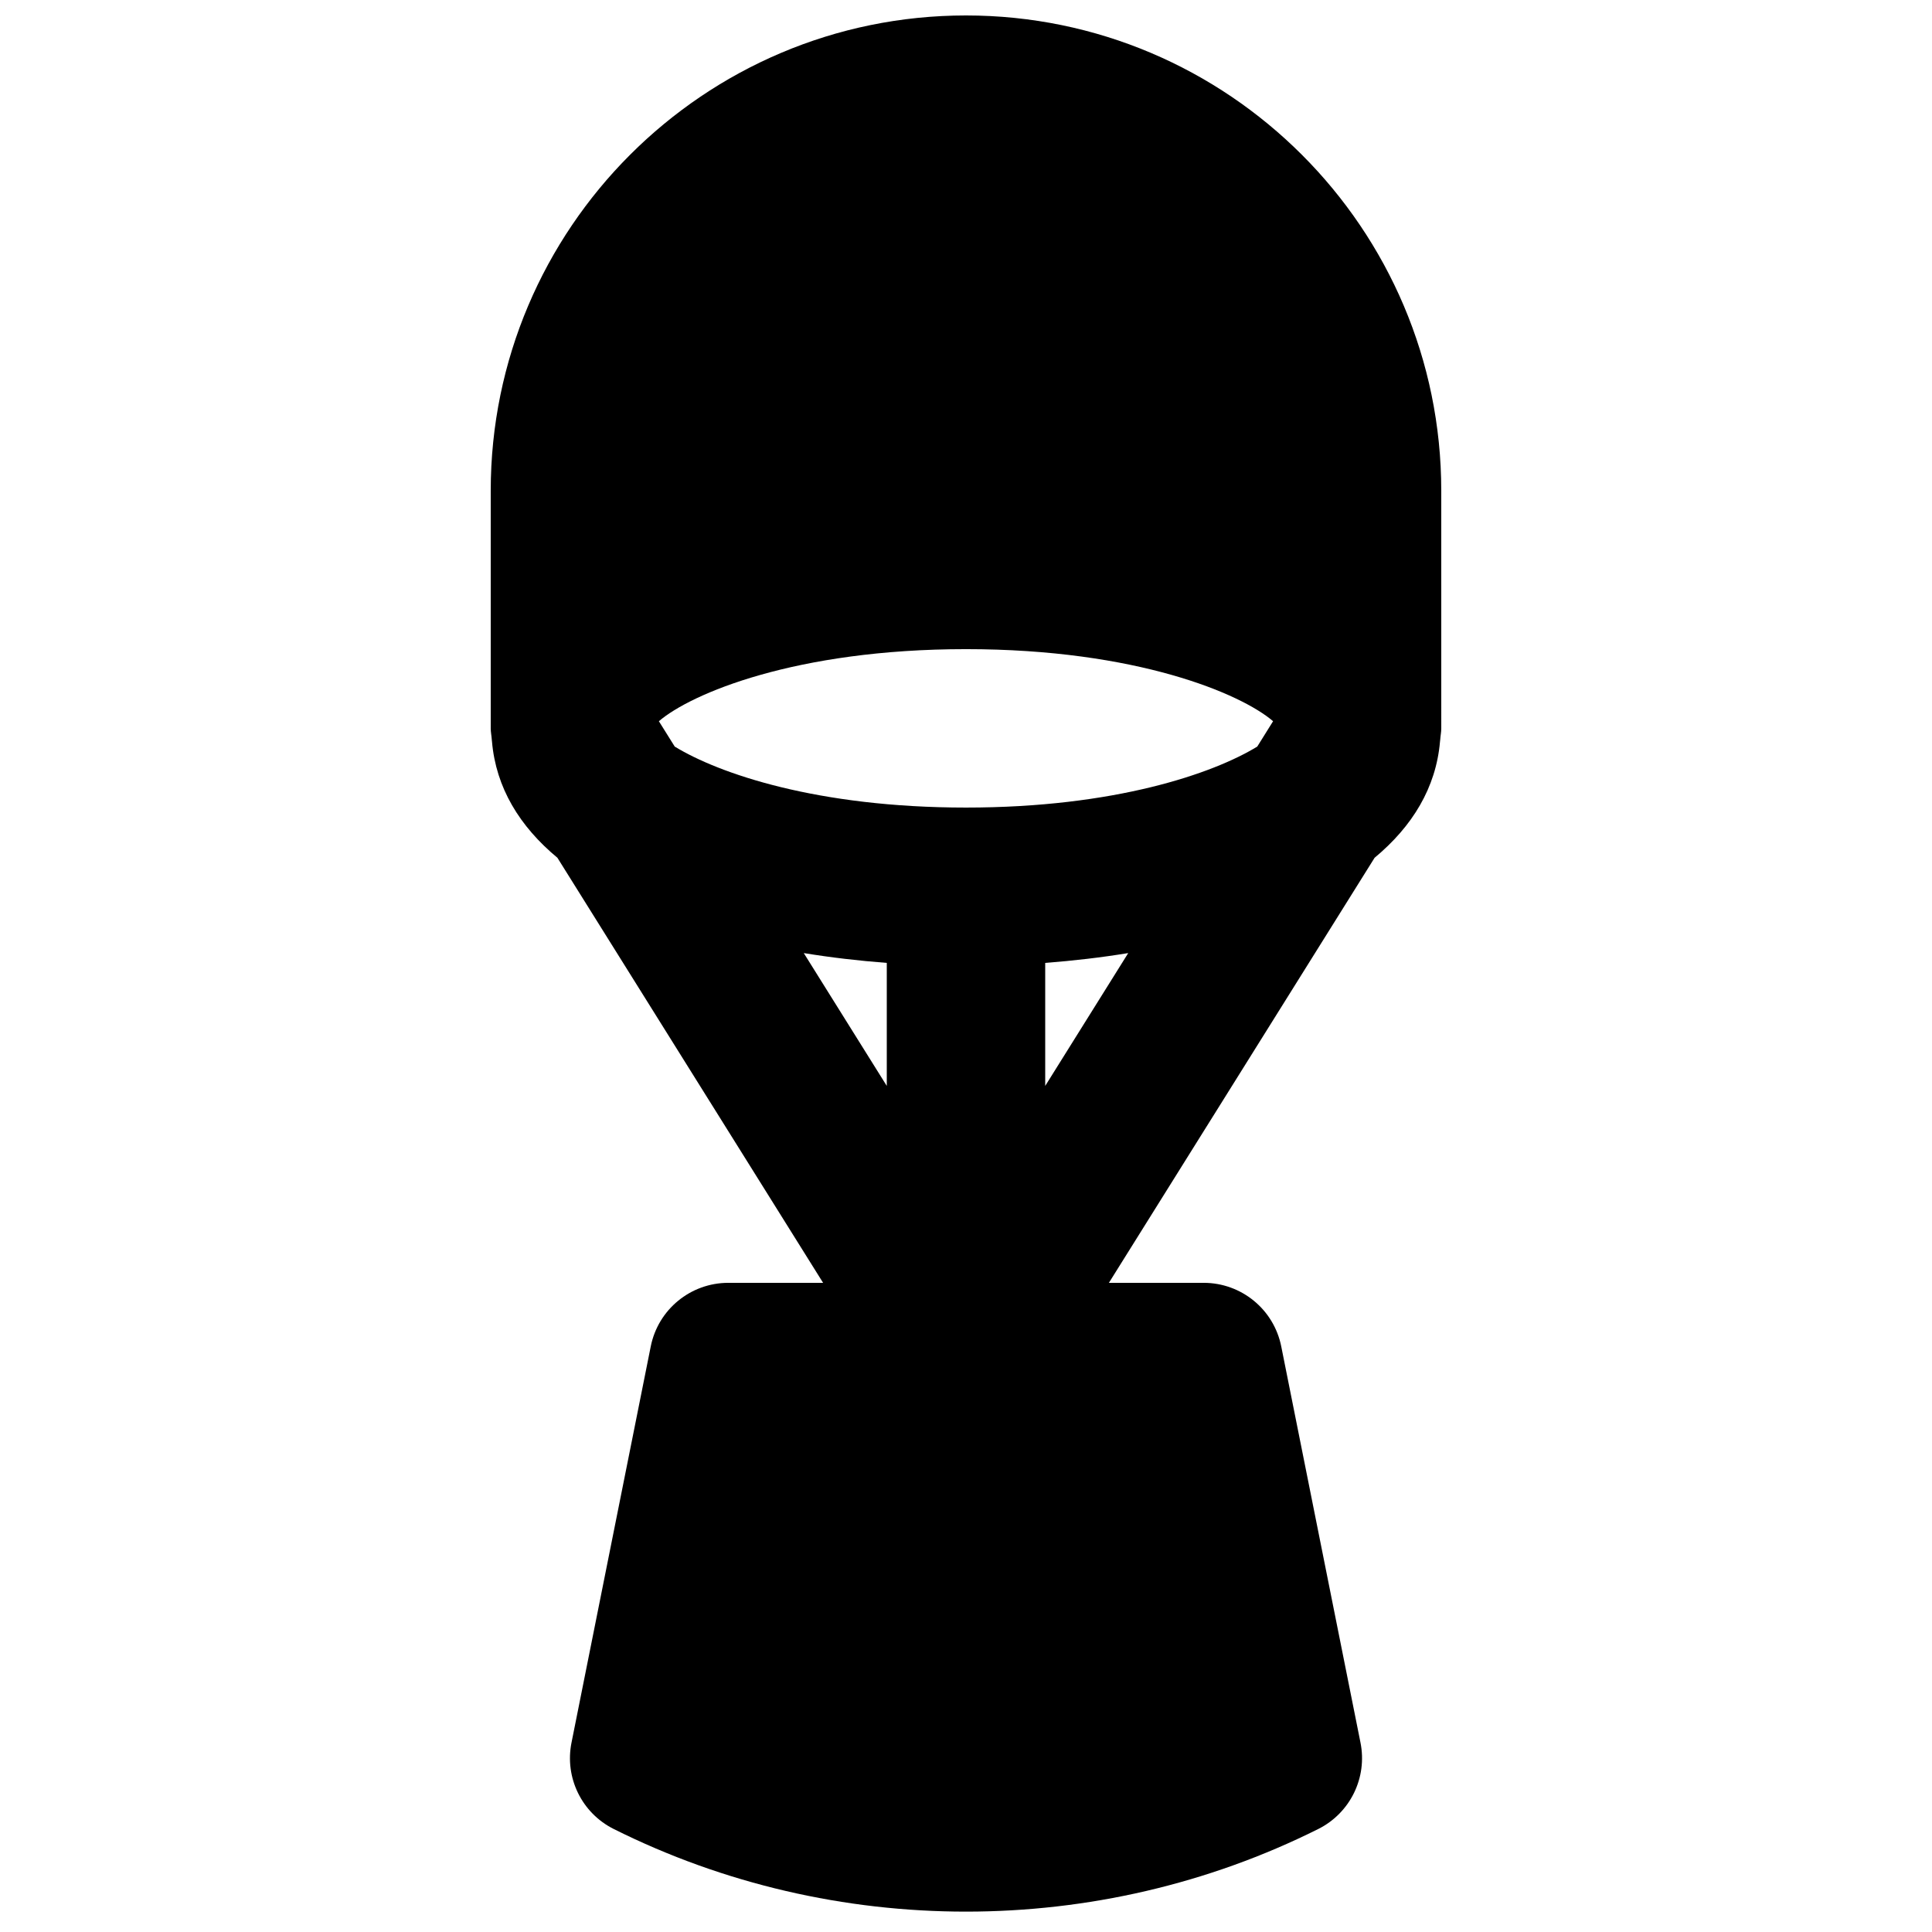 <?xml version="1.0" encoding="UTF-8"?>
<!-- Uploaded to: ICON Repo, www.svgrepo.com, Generator: ICON Repo Mixer Tools -->
<svg width="800px" height="800px" version="1.1" viewBox="144 144 512 512" xmlns="http://www.w3.org/2000/svg">
 <defs>
  <clipPath id="a">
   <path d="m274 148.09h252v502.91h-252z"/>
  </clipPath>
 </defs>
 <g clip-path="url(#a)">
  <path d="m420.99 431.78v-32.602c7.43-0.566 14.797-1.426 22-2.602zm-41.984-32.602v32.602l-22-35.203c7.199 1.176 14.566 2.035 22 2.602zm98.18-57.328c-11.672 7.137-37.723 16.164-77.188 16.164s-65.52-9.027-77.188-16.164l-4.199-6.719c8.438-7.262 36.148-19.102 81.387-19.102s72.945 11.84 81.383 19.102zm48.762-67.805c0-69.465-56.488-125.95-125.95-125.95-69.465 0-125.95 56.488-125.95 125.95v62.977c0 1.008 0.211 1.93 0.273 2.918 0.039 0.188 0.02 0.398 0.062 0.586 1.047 12.195 7.305 22.461 17.34 30.797l70.406 112.64h-25.105c-10.016 0-18.621 7.055-20.574 16.879l-20.992 104.96c-1.867 9.277 2.707 18.66 11.191 22.902 29.219 14.609 61.297 21.895 93.352 21.895s64.129-7.285 93.352-21.895c8.48-4.242 13.055-13.625 11.188-22.902l-20.992-104.96c-1.953-9.824-10.559-16.879-20.57-16.879h-25.109l70.41-112.64c10.031-8.336 16.289-18.602 17.336-30.797 0.043-0.188 0.023-0.398 0.066-0.586 0.062-0.988 0.27-1.91 0.27-2.918z" fill-rule="evenodd"/>
 </g>
</svg>